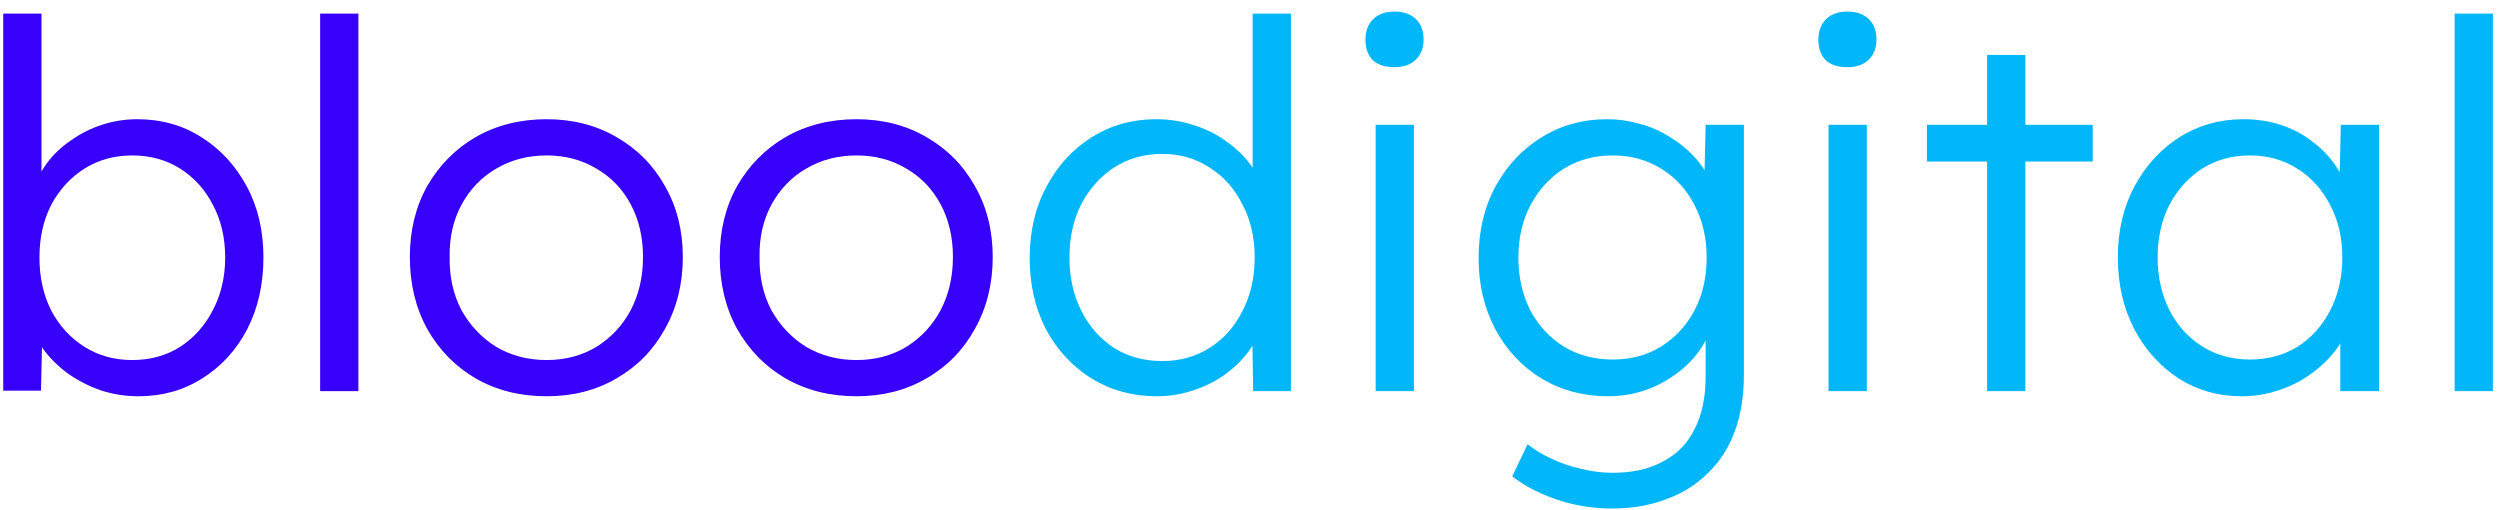 <svg xmlns="http://www.w3.org/2000/svg" width="147" height="30" viewBox="0 0 147 30" fill="none"><path d="M8.14 23.3C7.4 23.3 6.68 23.19 5.98 22.97C5.28 22.73 4.64 22.41 4.06 22.01C3.5 21.61 3.02 21.15 2.62 20.63C2.24 20.11 1.98 19.57 1.84 19.01L2.5 19.04L2.41 22.97H0.19V0.8H2.44V11.09L1.99 11.21C2.13 10.65 2.38 10.12 2.74 9.62C3.12 9.1 3.59 8.65 4.15 8.27C4.71 7.87 5.32 7.56 5.98 7.34C6.66 7.12 7.36 7.01 8.08 7.01C9.48 7.01 10.73 7.36 11.83 8.06C12.95 8.76 13.84 9.72 14.5 10.94C15.16 12.16 15.49 13.56 15.49 15.14C15.49 16.72 15.17 18.13 14.53 19.37C13.89 20.59 13.01 21.55 11.89 22.25C10.79 22.95 9.54 23.3 8.14 23.3ZM7.78 21.17C8.84 21.17 9.78 20.91 10.6 20.39C11.42 19.85 12.06 19.13 12.52 18.23C13 17.31 13.24 16.28 13.24 15.14C13.24 13.98 13 12.95 12.52 12.05C12.06 11.15 11.42 10.44 10.6 9.92C9.78 9.4 8.84 9.14 7.78 9.14C6.72 9.14 5.78 9.4 4.96 9.92C4.14 10.44 3.49 11.15 3.01 12.05C2.55 12.95 2.32 13.98 2.32 15.14C2.32 16.3 2.55 17.34 3.01 18.26C3.49 19.16 4.14 19.87 4.96 20.39C5.78 20.91 6.72 21.17 7.78 21.17ZM18.824 23V0.8H21.074V23H18.824ZM32.139 23.3C30.579 23.3 29.189 22.95 27.97 22.25C26.77 21.55 25.82 20.58 25.119 19.34C24.439 18.1 24.099 16.69 24.099 15.11C24.099 13.55 24.439 12.16 25.119 10.94C25.82 9.72 26.77 8.76 27.97 8.06C29.189 7.36 30.579 7.01 32.139 7.01C33.679 7.01 35.05 7.36 36.249 8.06C37.469 8.76 38.419 9.72 39.099 10.94C39.8 12.16 40.15 13.55 40.15 15.11C40.15 16.69 39.8 18.1 39.099 19.34C38.419 20.58 37.469 21.55 36.249 22.25C35.05 22.95 33.679 23.3 32.139 23.3ZM32.139 21.17C33.239 21.17 34.219 20.91 35.08 20.39C35.94 19.85 36.609 19.13 37.09 18.23C37.569 17.31 37.809 16.27 37.809 15.11C37.809 13.95 37.569 12.92 37.09 12.02C36.609 11.12 35.94 10.42 35.08 9.92C34.219 9.4 33.239 9.14 32.139 9.14C31.04 9.14 30.049 9.4 29.169 9.92C28.309 10.42 27.63 11.13 27.13 12.05C26.649 12.95 26.419 13.97 26.439 15.11C26.419 16.27 26.649 17.31 27.13 18.23C27.63 19.13 28.309 19.85 29.169 20.39C30.049 20.91 31.04 21.17 32.139 21.17ZM50.362 23.3C48.802 23.3 47.412 22.95 46.192 22.25C44.992 21.55 44.042 20.58 43.342 19.34C42.662 18.1 42.322 16.69 42.322 15.11C42.322 13.55 42.662 12.16 43.342 10.94C44.042 9.72 44.992 8.76 46.192 8.06C47.412 7.36 48.802 7.01 50.362 7.01C51.902 7.01 53.272 7.36 54.472 8.06C55.692 8.76 56.642 9.72 57.322 10.94C58.022 12.16 58.372 13.55 58.372 15.11C58.372 16.69 58.022 18.1 57.322 19.34C56.642 20.58 55.692 21.55 54.472 22.25C53.272 22.95 51.902 23.3 50.362 23.3ZM50.362 21.17C51.462 21.17 52.442 20.91 53.302 20.39C54.162 19.85 54.832 19.13 55.312 18.23C55.792 17.31 56.032 16.27 56.032 15.11C56.032 13.95 55.792 12.92 55.312 12.02C54.832 11.12 54.162 10.42 53.302 9.92C52.442 9.4 51.462 9.14 50.362 9.14C49.262 9.14 48.272 9.4 47.392 9.92C46.532 10.42 45.852 11.13 45.352 12.05C44.872 12.95 44.642 13.97 44.662 15.11C44.642 16.27 44.872 17.31 45.352 18.23C45.852 19.13 46.532 19.85 47.392 20.39C48.272 20.91 49.262 21.17 50.362 21.17Z" fill="#3700FA"></path><path d="M68.015 23.3C66.595 23.3 65.315 22.95 64.175 22.25C63.055 21.55 62.165 20.59 61.505 19.37C60.865 18.13 60.545 16.73 60.545 15.17C60.545 13.59 60.875 12.19 61.535 10.97C62.195 9.73 63.085 8.76 64.205 8.06C65.325 7.36 66.585 7.01 67.985 7.01C68.765 7.01 69.515 7.13 70.235 7.37C70.975 7.61 71.635 7.95 72.215 8.39C72.795 8.81 73.275 9.3 73.655 9.86C74.035 10.4 74.265 10.97 74.345 11.57L73.655 11.33V0.8H75.905V23H73.685L73.625 19.1L74.195 18.89C74.115 19.45 73.885 20 73.505 20.54C73.145 21.06 72.685 21.53 72.125 21.95C71.565 22.37 70.925 22.7 70.205 22.94C69.505 23.18 68.775 23.3 68.015 23.3ZM68.345 21.23C69.385 21.23 70.315 20.97 71.135 20.45C71.955 19.93 72.595 19.21 73.055 18.29C73.535 17.37 73.775 16.32 73.775 15.14C73.775 13.96 73.535 12.92 73.055 12.02C72.595 11.1 71.955 10.38 71.135 9.86C70.315 9.32 69.385 9.05 68.345 9.05C67.265 9.05 66.315 9.32 65.495 9.86C64.695 10.38 64.055 11.1 63.575 12.02C63.115 12.92 62.885 13.96 62.885 15.14C62.885 16.3 63.115 17.34 63.575 18.26C64.035 19.18 64.675 19.91 65.495 20.45C66.315 20.97 67.265 21.23 68.345 21.23ZM80.888 23V7.34H83.138V23H80.888ZM81.998 3.95C81.438 3.95 81.008 3.81 80.708 3.53C80.428 3.23 80.288 2.83 80.288 2.33C80.288 1.83 80.438 1.43 80.738 1.13C81.038 0.83 81.458 0.68 81.998 0.68C82.538 0.68 82.958 0.83 83.258 1.13C83.558 1.41 83.708 1.81 83.708 2.33C83.708 2.81 83.558 3.2 83.258 3.5C82.958 3.8 82.538 3.95 81.998 3.95ZM94.801 29.9C93.641 29.9 92.541 29.72 91.501 29.36C90.461 29 89.601 28.55 88.921 28.01L89.821 26.12C90.221 26.44 90.681 26.72 91.201 26.96C91.741 27.22 92.321 27.42 92.941 27.56C93.561 27.72 94.191 27.8 94.831 27.8C95.991 27.8 96.971 27.58 97.771 27.14C98.591 26.72 99.211 26.09 99.631 25.25C100.071 24.41 100.291 23.37 100.291 22.13V19.13L100.651 19.04C100.471 19.8 100.081 20.51 99.481 21.17C98.881 21.81 98.151 22.33 97.291 22.73C96.431 23.11 95.521 23.3 94.561 23.3C93.101 23.3 91.791 22.95 90.631 22.25C89.491 21.55 88.591 20.59 87.931 19.37C87.271 18.13 86.941 16.73 86.941 15.17C86.941 13.59 87.271 12.19 87.931 10.97C88.611 9.73 89.521 8.76 90.661 8.06C91.801 7.36 93.081 7.01 94.501 7.01C95.121 7.01 95.721 7.09 96.301 7.25C96.881 7.39 97.411 7.6 97.891 7.88C98.391 8.16 98.841 8.48 99.241 8.84C99.641 9.2 99.971 9.59 100.231 10.01C100.511 10.43 100.711 10.86 100.831 11.3L100.201 11.21L100.291 7.34H102.541V22.04C102.541 23.3 102.361 24.41 102.001 25.37C101.641 26.35 101.111 27.17 100.411 27.83C99.731 28.51 98.911 29.02 97.951 29.36C97.011 29.72 95.961 29.9 94.801 29.9ZM94.831 21.14C95.891 21.14 96.831 20.89 97.651 20.39C98.491 19.87 99.151 19.16 99.631 18.26C100.111 17.36 100.351 16.32 100.351 15.14C100.351 13.98 100.111 12.95 99.631 12.05C99.171 11.15 98.521 10.44 97.681 9.92C96.841 9.4 95.891 9.14 94.831 9.14C93.751 9.14 92.791 9.4 91.951 9.92C91.131 10.44 90.481 11.15 90.001 12.05C89.521 12.95 89.281 13.98 89.281 15.14C89.281 16.28 89.511 17.31 89.971 18.23C90.451 19.13 91.101 19.84 91.921 20.36C92.761 20.88 93.731 21.14 94.831 21.14ZM107.519 23V7.34H109.769V23H107.519ZM108.629 3.95C108.069 3.95 107.639 3.81 107.339 3.53C107.059 3.23 106.919 2.83 106.919 2.33C106.919 1.83 107.069 1.43 107.369 1.13C107.669 0.83 108.089 0.68 108.629 0.68C109.169 0.68 109.589 0.83 109.889 1.13C110.189 1.41 110.339 1.81 110.339 2.33C110.339 2.81 110.189 3.2 109.889 3.5C109.589 3.8 109.169 3.95 108.629 3.95ZM116.842 23V3.23H119.092V23H116.842ZM113.302 9.5V7.34H123.052V9.5H113.302ZM131.789 23.3C130.429 23.3 129.199 22.95 128.099 22.25C126.999 21.53 126.129 20.56 125.489 19.34C124.849 18.1 124.529 16.7 124.529 15.14C124.529 13.56 124.859 12.16 125.519 10.94C126.179 9.72 127.059 8.76 128.159 8.06C129.279 7.36 130.529 7.01 131.909 7.01C132.729 7.01 133.489 7.13 134.189 7.37C134.889 7.61 135.509 7.95 136.049 8.39C136.609 8.81 137.069 9.31 137.429 9.89C137.809 10.45 138.069 11.06 138.209 11.72L137.549 11.39L137.639 7.34H139.889V23H137.609V19.16L138.209 18.77C138.069 19.37 137.799 19.95 137.399 20.51C136.999 21.05 136.509 21.53 135.929 21.95C135.369 22.37 134.729 22.7 134.009 22.94C133.309 23.18 132.569 23.3 131.789 23.3ZM132.299 21.14C133.339 21.14 134.269 20.89 135.089 20.39C135.909 19.87 136.549 19.16 137.009 18.26C137.489 17.34 137.729 16.3 137.729 15.14C137.729 13.98 137.489 12.95 137.009 12.05C136.549 11.15 135.909 10.44 135.089 9.92C134.269 9.4 133.339 9.14 132.299 9.14C131.239 9.14 130.299 9.4 129.479 9.92C128.679 10.44 128.039 11.15 127.559 12.05C127.099 12.95 126.869 13.98 126.869 15.14C126.869 16.28 127.099 17.31 127.559 18.23C128.019 19.13 128.659 19.84 129.479 20.36C130.299 20.88 131.239 21.14 132.299 21.14ZM144.332 23V0.8H146.582V23H144.332Z" fill="#02B6FA"></path></svg>